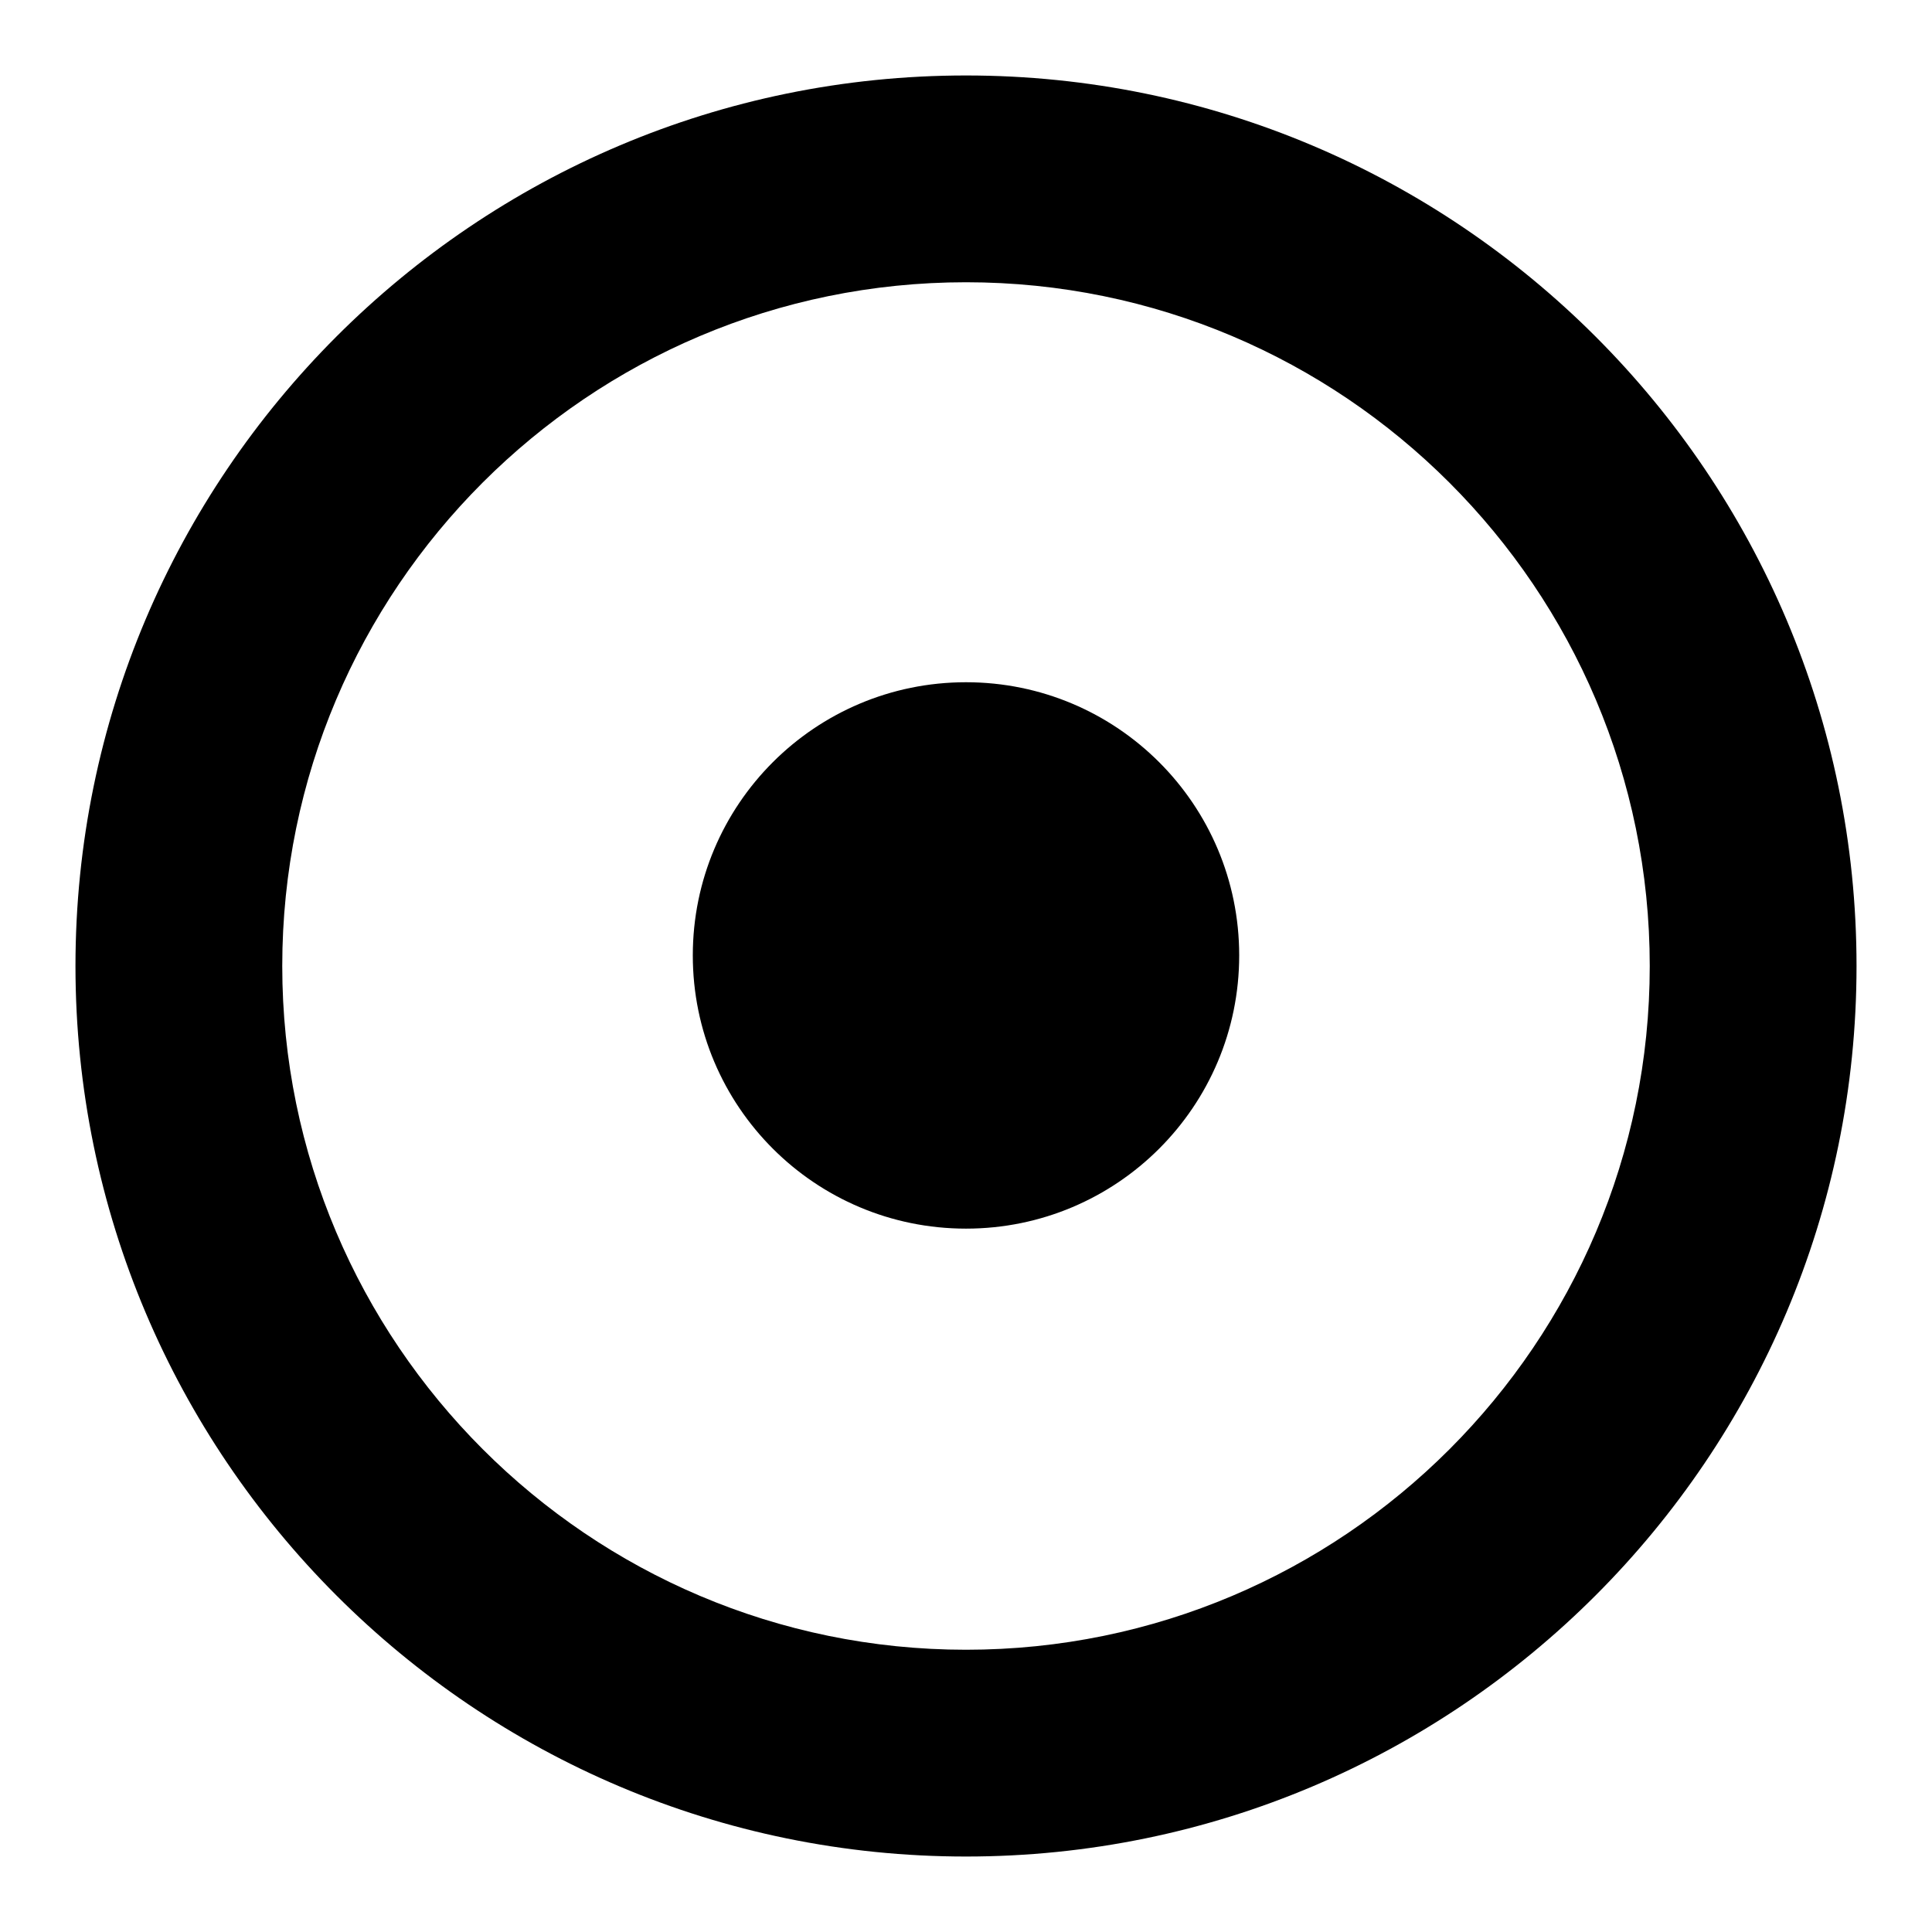 <?xml version="1.0" encoding="utf-8"?>
<!-- Svg Vector Icons : http://www.onlinewebfonts.com/icon -->
<!DOCTYPE svg PUBLIC "-//W3C//DTD SVG 1.1//EN" "http://www.w3.org/Graphics/SVG/1.1/DTD/svg11.dtd">
<svg version="1.1" xmlns="http://www.w3.org/2000/svg" xmlns:xlink="http://www.w3.org/1999/xlink" x="0px" y="0px" viewBox="0 0 256 256" enable-background="new 0 0 256 256" xml:space="preserve">
<g><g><g><g id="Spot"><g><path fill="#000000" d="M128,10C62.9,10,10,62.9,10,128c0,65.1,52.9,118,118,118c65.1,0,118-52.9,118-118C246,62.9,193.1,10,128,10z M128,218.6c-50,0-90.6-40.7-90.6-90.6c0-50,40.6-90.6,90.6-90.6c50,0,90.6,40.6,90.6,90.6C218.6,178,178,218.6,128,218.6z M128,90.4c-20,0-36.2,16.2-36.2,36.2c0,20,16.2,36.2,36.2,36.2s36.2-16.2,36.2-36.2C164.2,106.6,148,90.4,128,90.4z"/></g></g></g><g></g><g></g><g></g><g></g><g></g><g></g><g></g><g></g><g></g><g></g><g></g><g></g><g></g><g></g><g></g></g></g>
</svg>